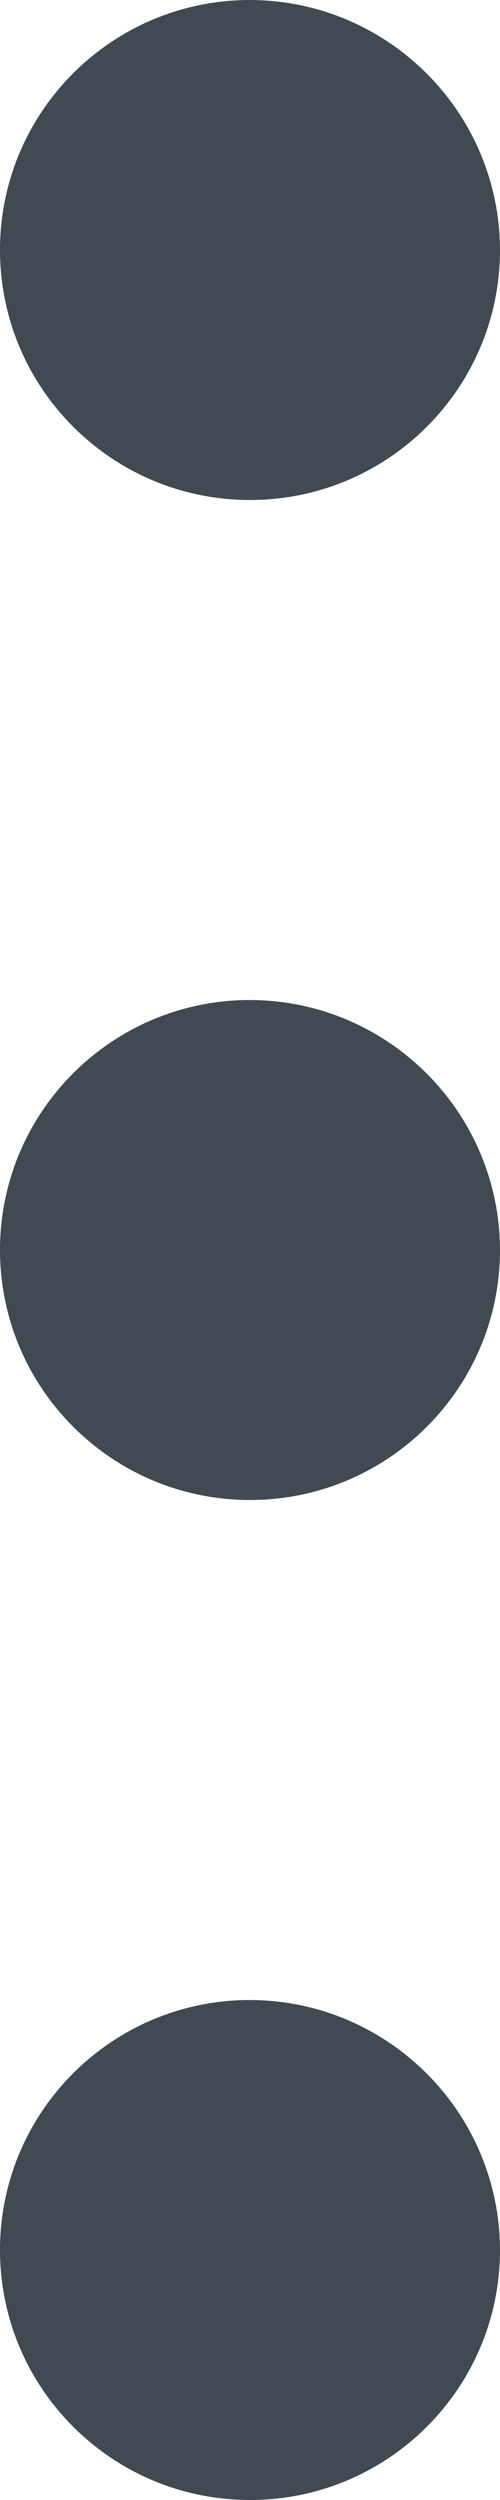 <?xml version="1.0" encoding="UTF-8"?>
<svg id="Layer_1" data-name="Layer 1" xmlns="http://www.w3.org/2000/svg" viewBox="0 0 51.2 256">
  <defs>
    <style>
      .cls-1 {
        fill: #414952;
      }
    </style>
  </defs>
  <path id="more-2" class="cls-1" d="M25.6,204.8c-14.14,0-25.6,11.46-25.6,25.6s11.46,25.6,25.6,25.6,25.6-11.46,25.6-25.6h0c-.04-14.12-11.48-25.56-25.6-25.6h0ZM25.6,102.4c-14.14,0-25.6,11.46-25.6,25.6s11.46,25.6,25.6,25.6,25.6-11.46,25.6-25.6c-.04-14.12-11.48-25.56-25.6-25.6ZM25.6,0C11.46,0,0,11.46,0,25.6s11.46,25.6,25.6,25.6,25.6-11.46,25.6-25.6h0C51.16,11.48,39.72.04,25.6,0Z"/>
</svg>
